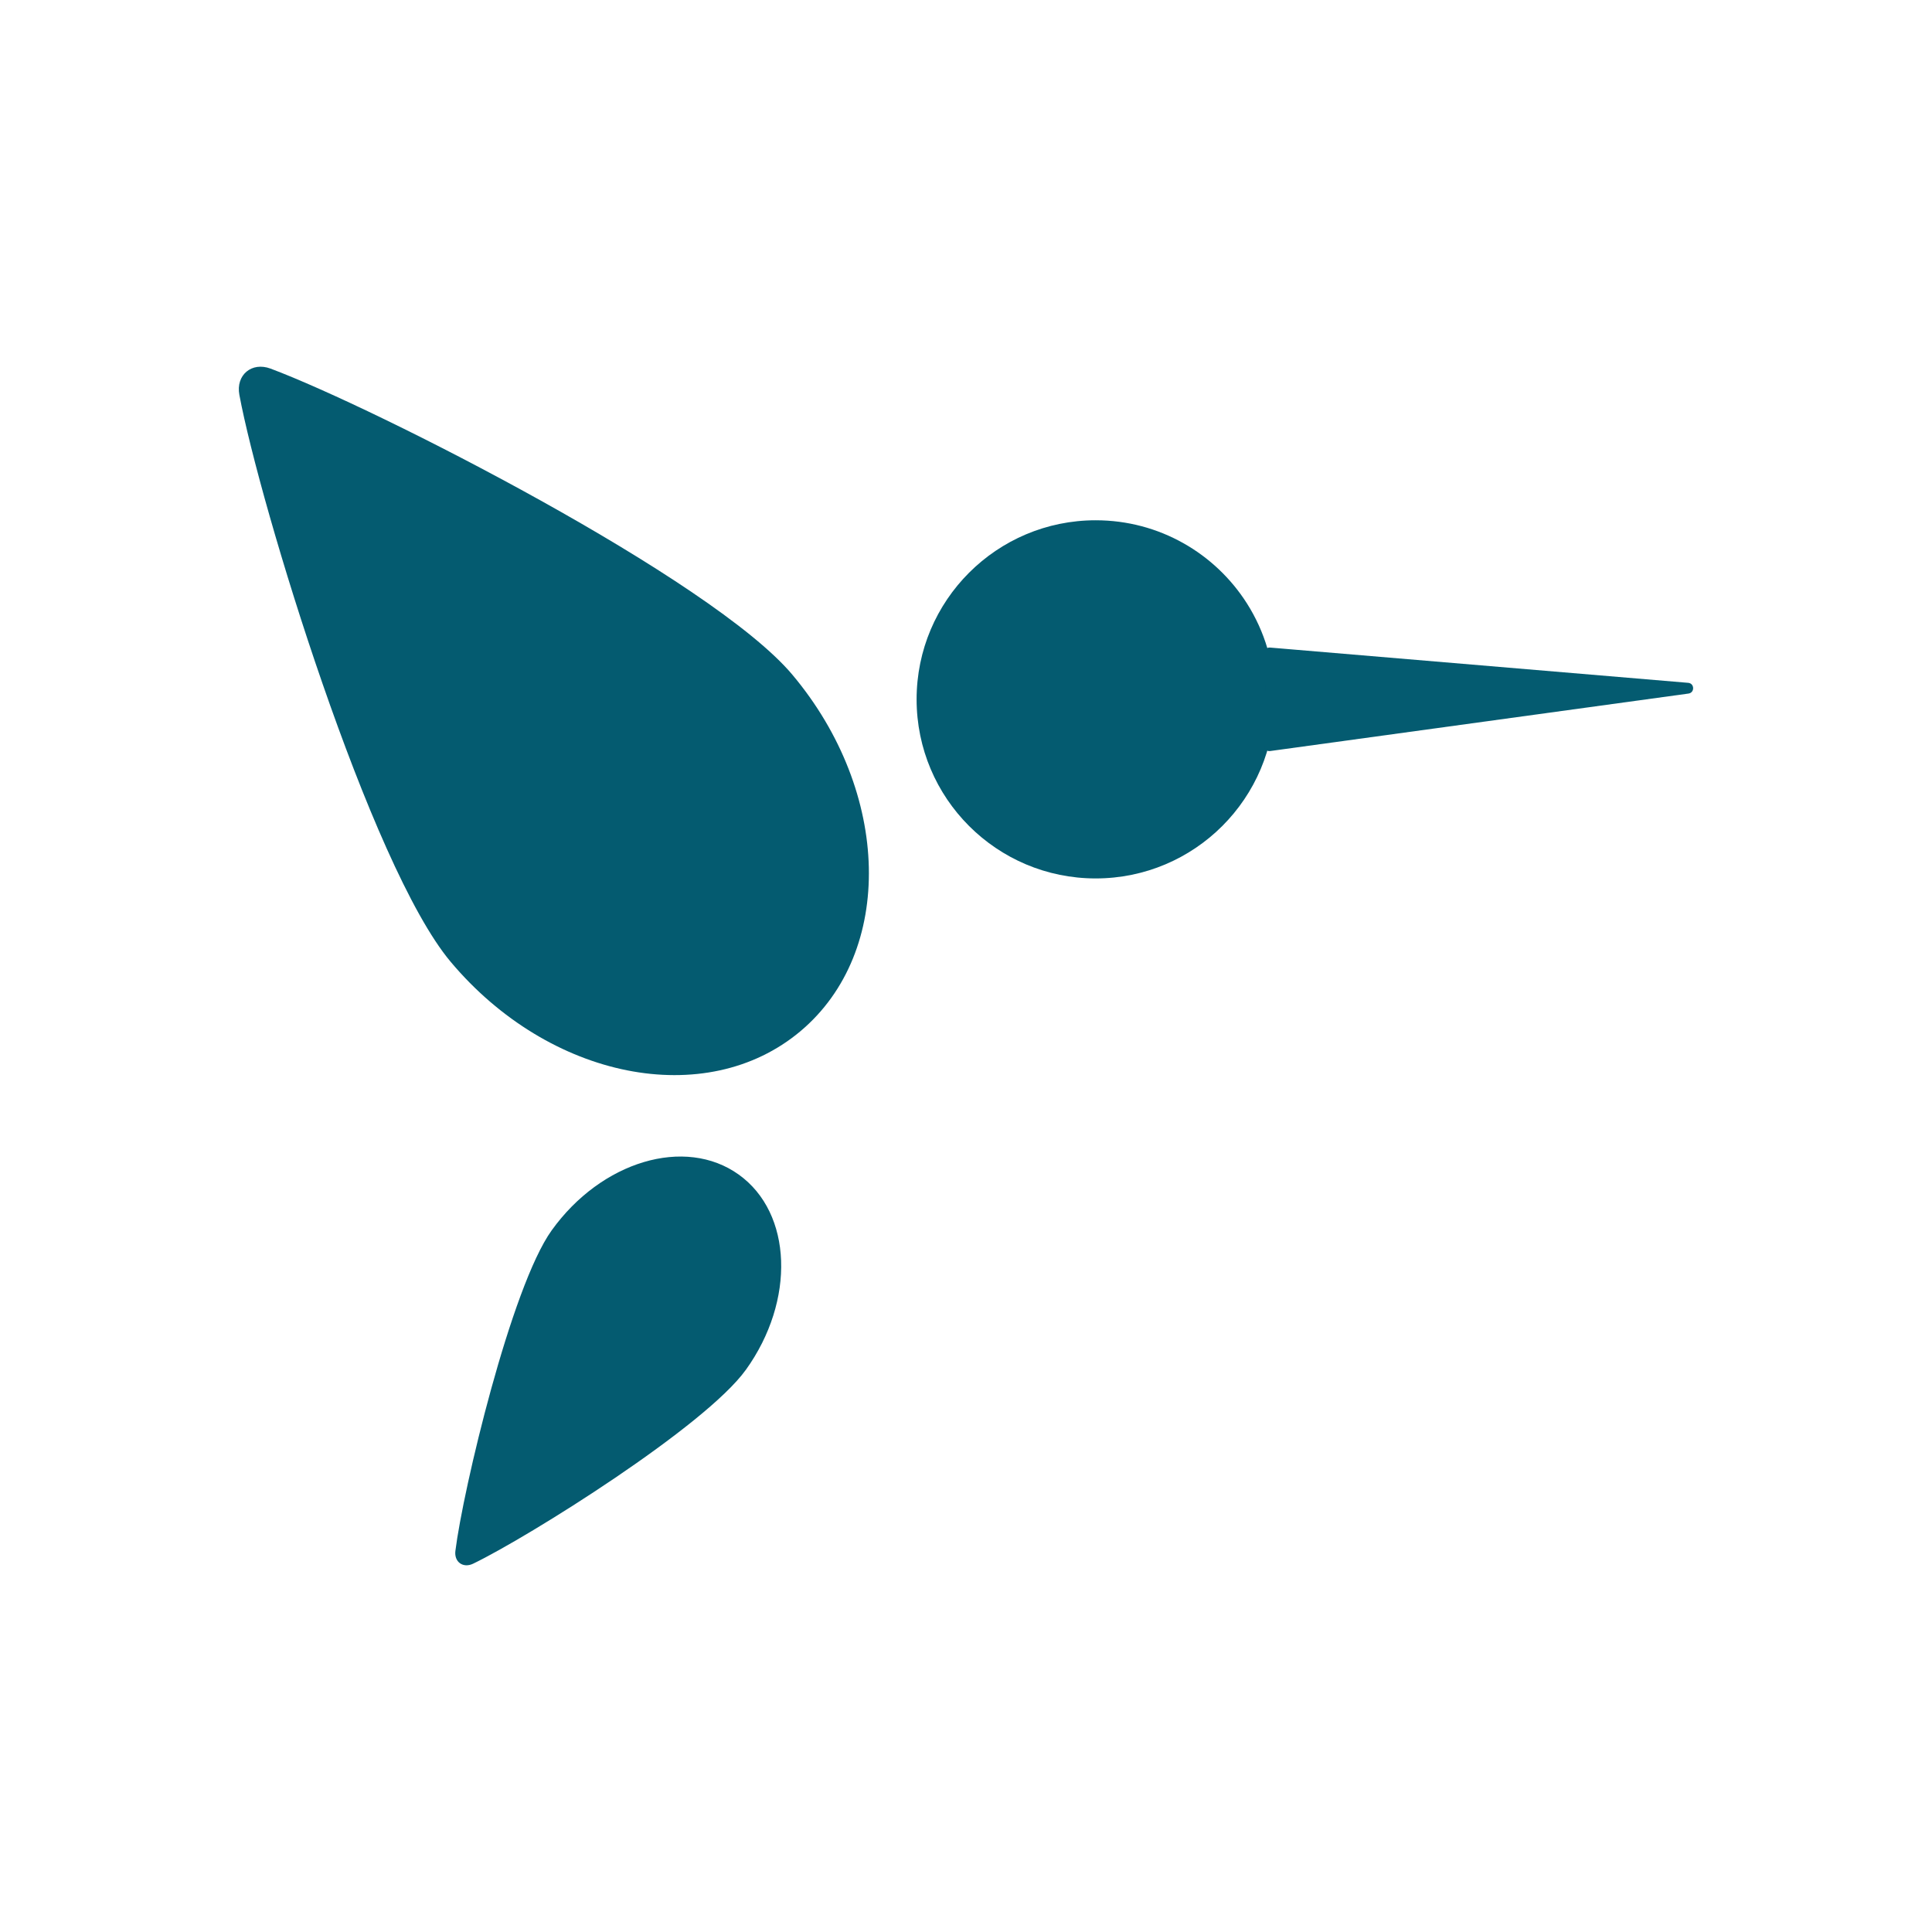 <?xml version="1.0" encoding="UTF-8"?>
<svg data-bbox="70.082 107.608 426.755 351.716" viewBox="0 0 566.93 566.93" xmlns="http://www.w3.org/2000/svg" data-type="color">
    <g>
        <path d="M321.52 152.67c-29.02 0-52.55 23.53-52.55 52.55 0 29.02 23.53 52.55 52.55 52.55 29.02 0 52.55-23.53 52.55-52.55 0-10.35-2.99-20-8.16-28.14-9.32-14.67-25.72-24.41-44.39-24.41Z" fill="#045b70" data-color="1"/>
        <path d="M371.22 219.81c.35.44.92.66 1.47.58l122.78-16.87c1.87-.26 1.8-2.99-.08-3.15l-122.73-10.35c-.55-.05-1.09.2-1.42.65" fill="#045b70" data-color="1"/>
        <path d="M132.23 282.22c28.98 34.52 74.93 43.65 102.63 20.4 27.7-23.25 26.65-70.09-2.33-104.61-23.58-28.08-122.32-78.3-153.12-89.84-5.55-2.08-10.26 1.87-9.17 7.7 6.03 32.33 38.41 138.28 61.99 166.35Z" fill="#045b70" data-color="1"/>
        <path d="M218.88 401.95c14.59-20.34 13.65-45.98-2.09-57.27-15.74-11.29-40.33-3.96-54.92 16.38-11.87 16.54-26.01 76.08-28.24 94.05-.4 3.24 2.27 5.16 5.21 3.74 16.31-7.88 68.17-40.35 80.03-56.9Z" fill="#045b70" data-color="1"/>
    </g>
</svg>
